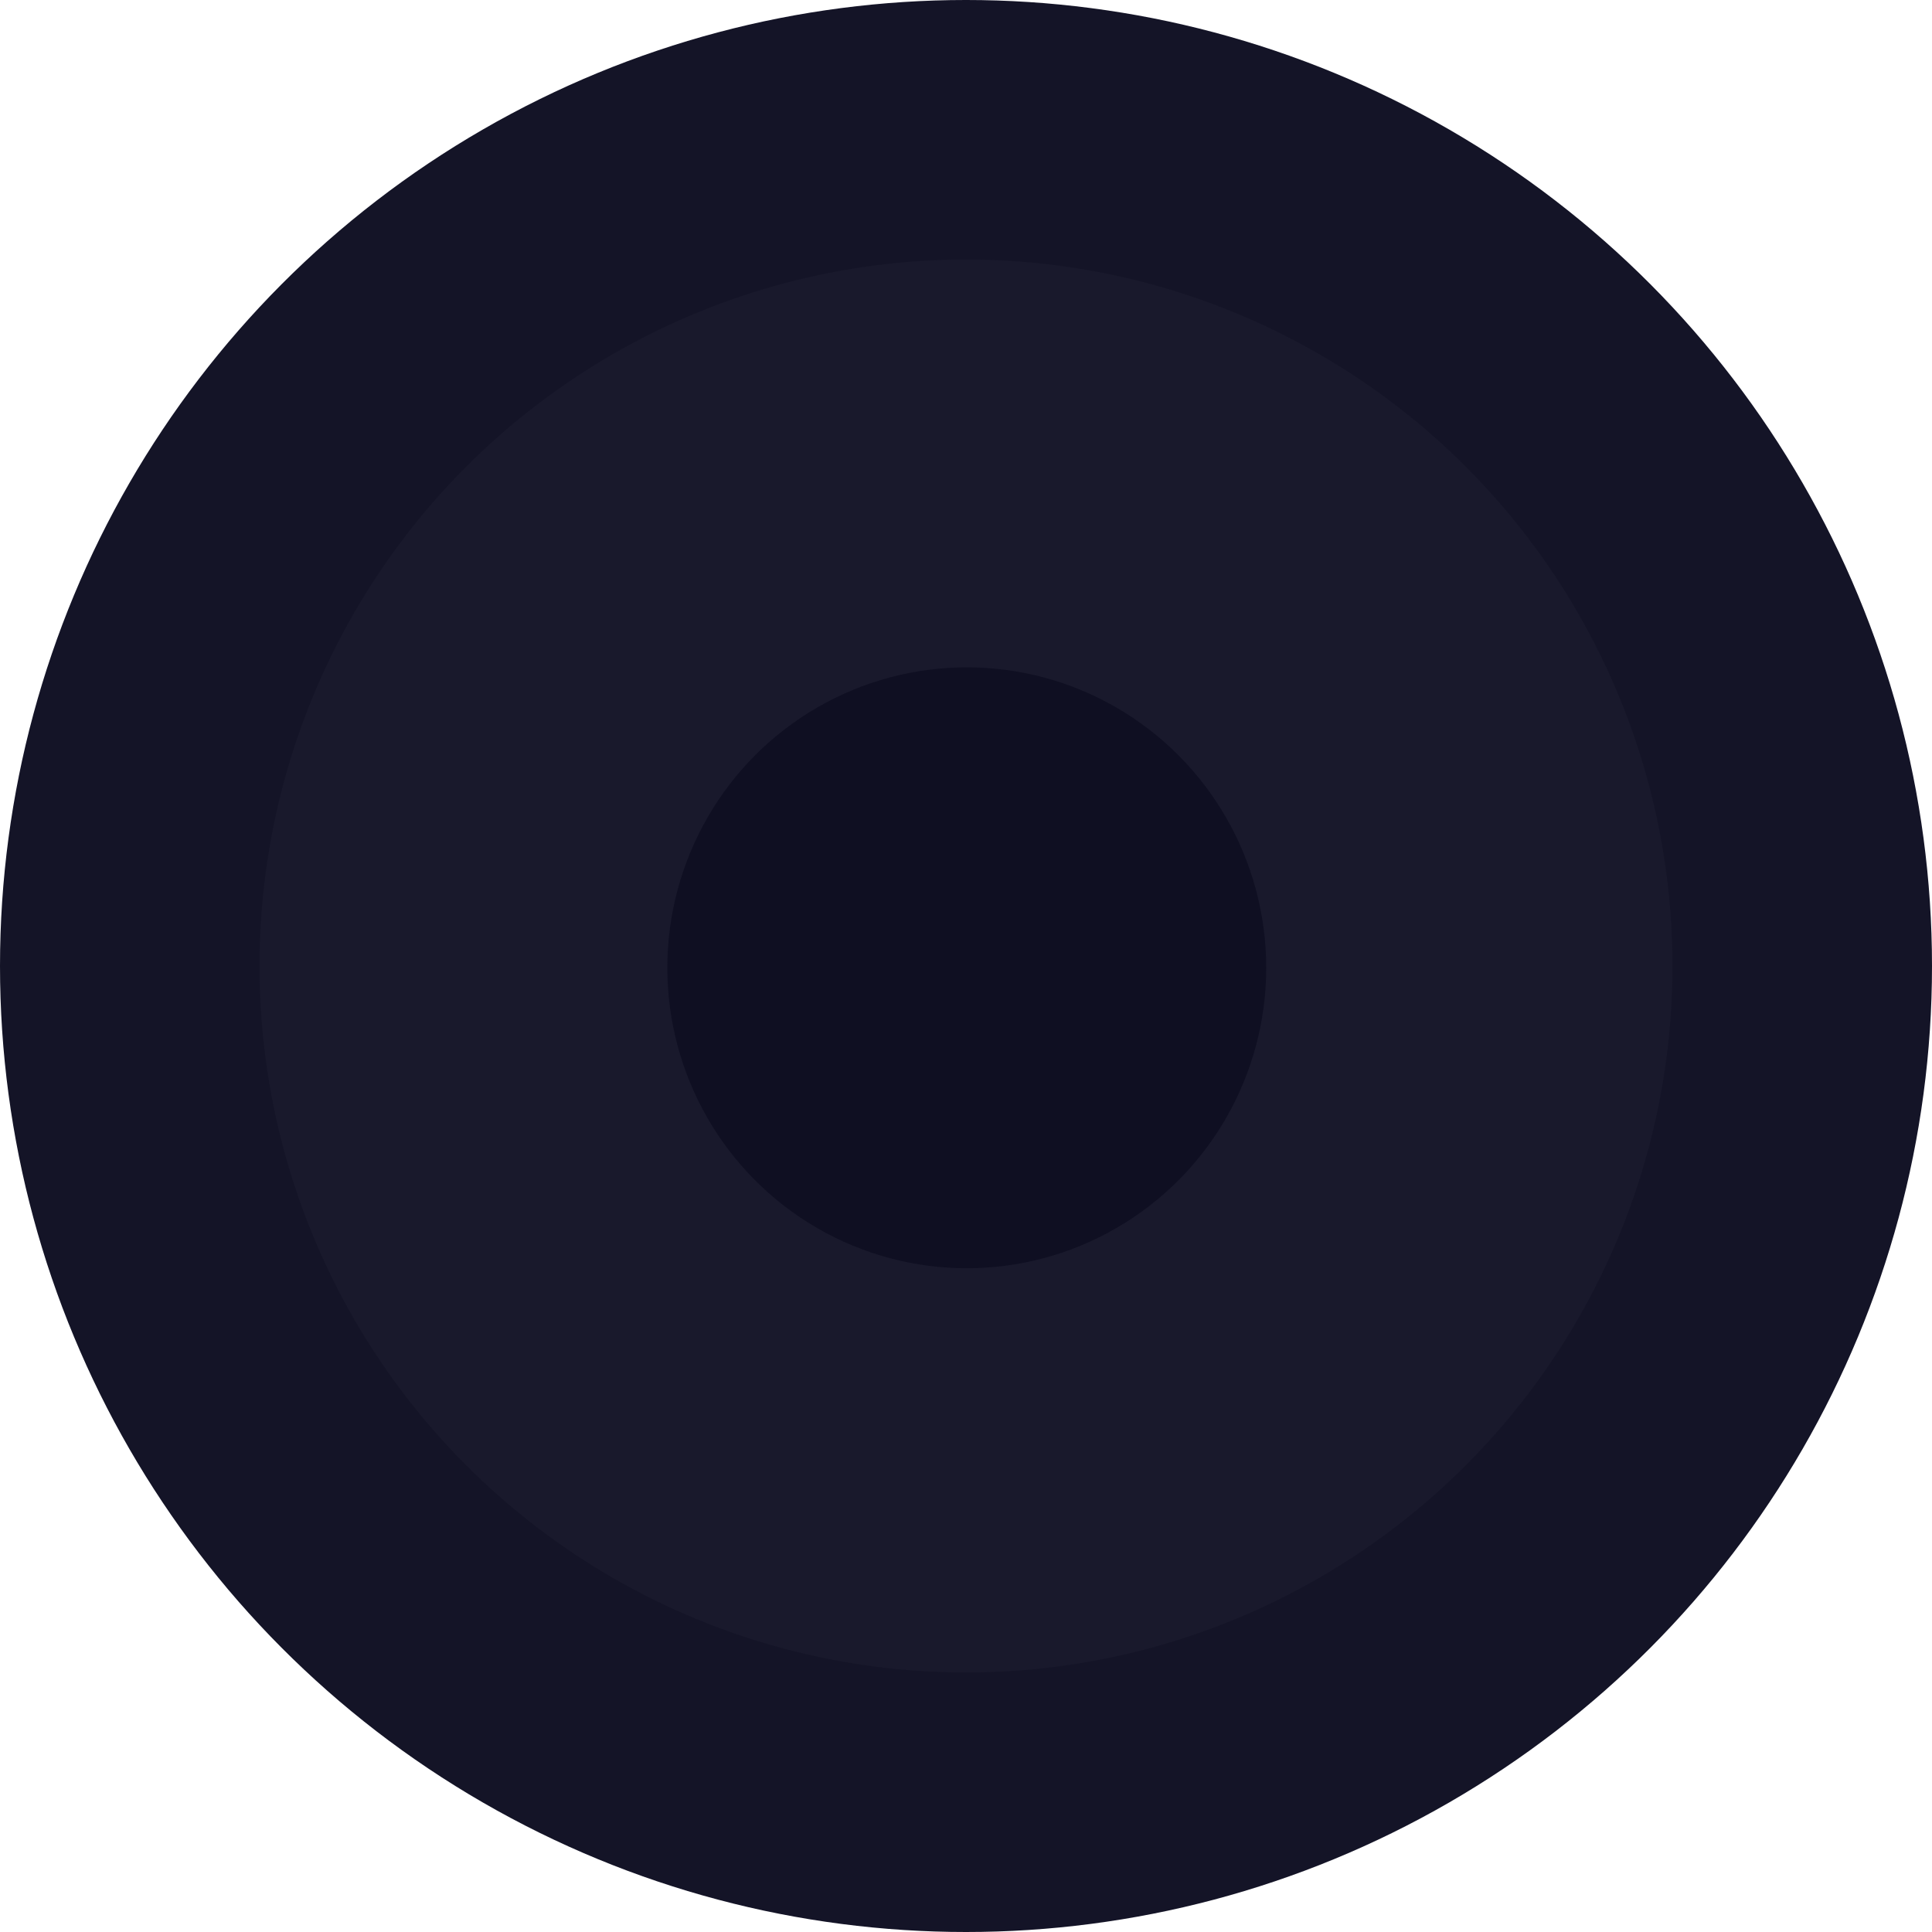 <svg width="469" height="469" viewBox="0 0 469 469" fill="none" xmlns="http://www.w3.org/2000/svg">
<circle cx="234.5" cy="234.5" r="234.5" fill="#141427"/>
<circle cx="234.5" cy="234.5" r="171.5" fill="#19192C"/>
<ellipse cx="234.69" cy="234.936" rx="72.69" ry="72.936" fill="#0F0F22"/>
</svg>
